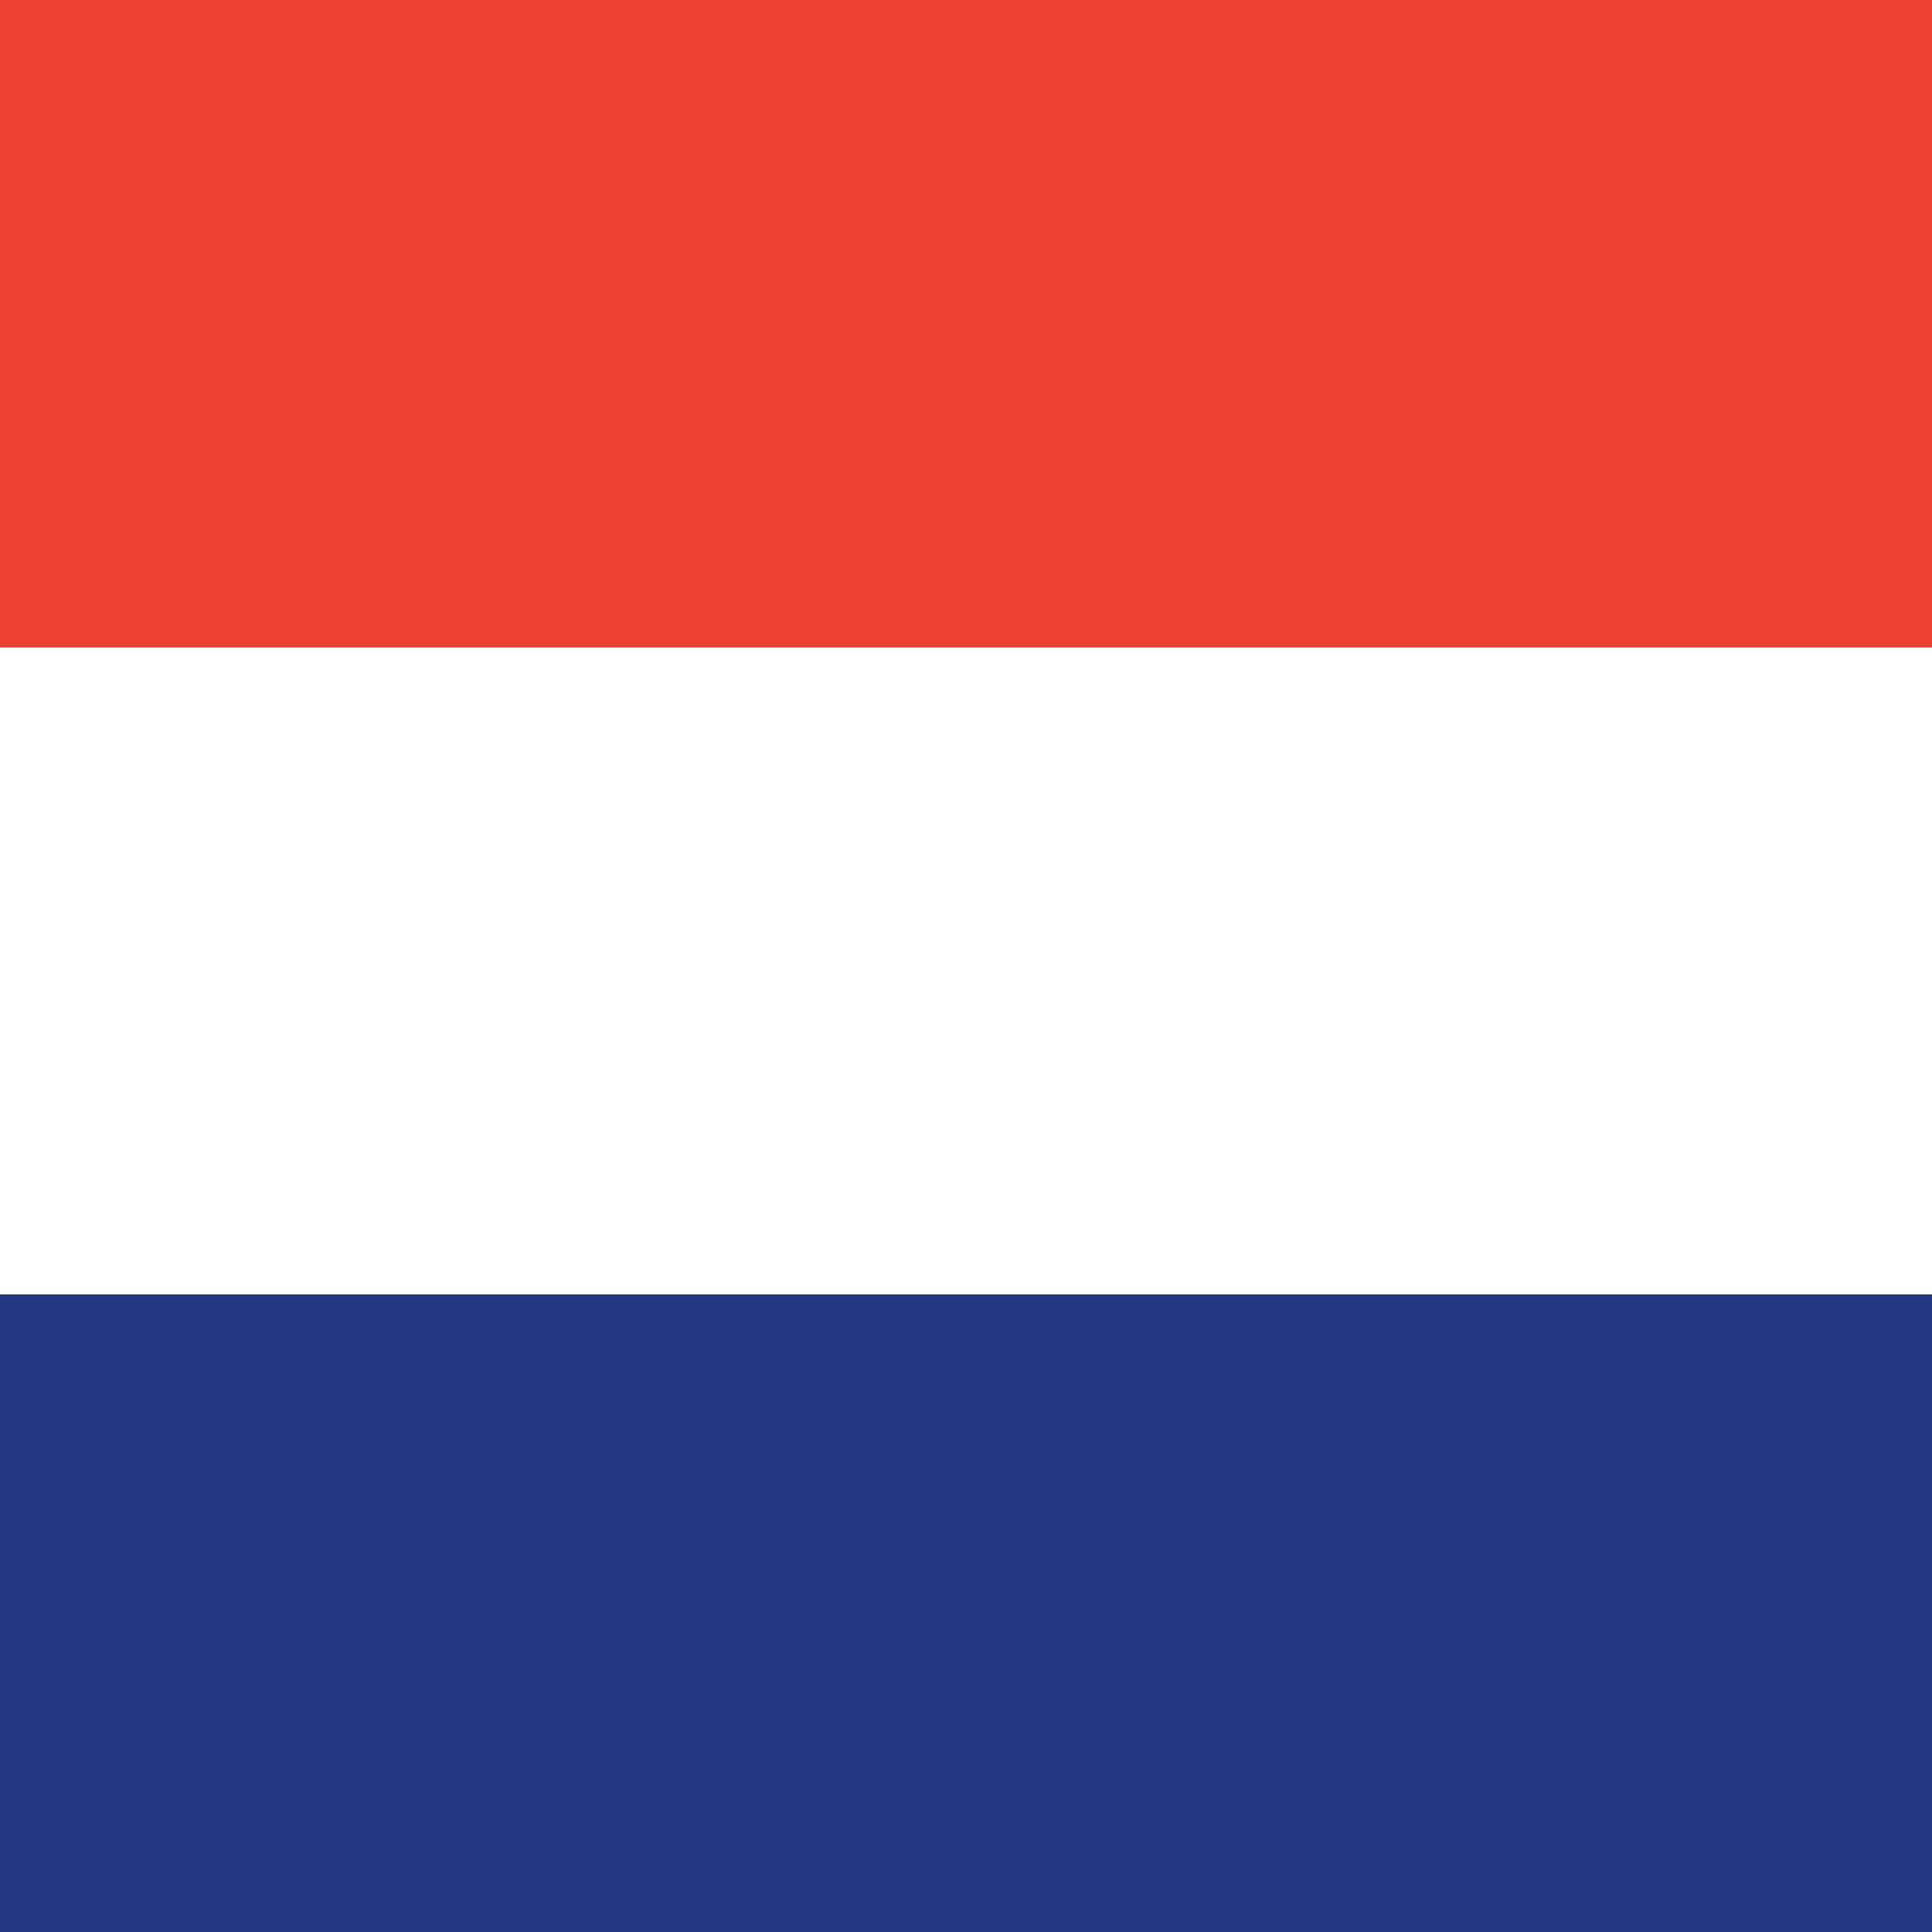 <?xml version="1.0" encoding="utf-8"?>
<!-- Generator: Adobe Illustrator 24.3.0, SVG Export Plug-In . SVG Version: 6.00 Build 0)  -->
<svg version="1.1" id="Livello_1" xmlns="http://www.w3.org/2000/svg" xmlns:xlink="http://www.w3.org/1999/xlink" x="0px" y="0px"
	 viewBox="0 0 20 20" style="enable-background:new 0 0 20 20;" xml:space="preserve">
<rect x="0" y="0" width="20" height="20" fill="#333333" stroke="none"/>
<style type="text/css">
	.st0{fill:#21367C;}
	.st1{fill:#FFFFFF;}
	.st2{fill:#EE4136;}
</style>
<rect y="13.3" class="st0" width="20" height="6.7"/>
<rect y="6.7" class="st1" width="20" height="6.7"/>
<rect y="0" class="st2" width="20" height="6.7"/>
</svg>

